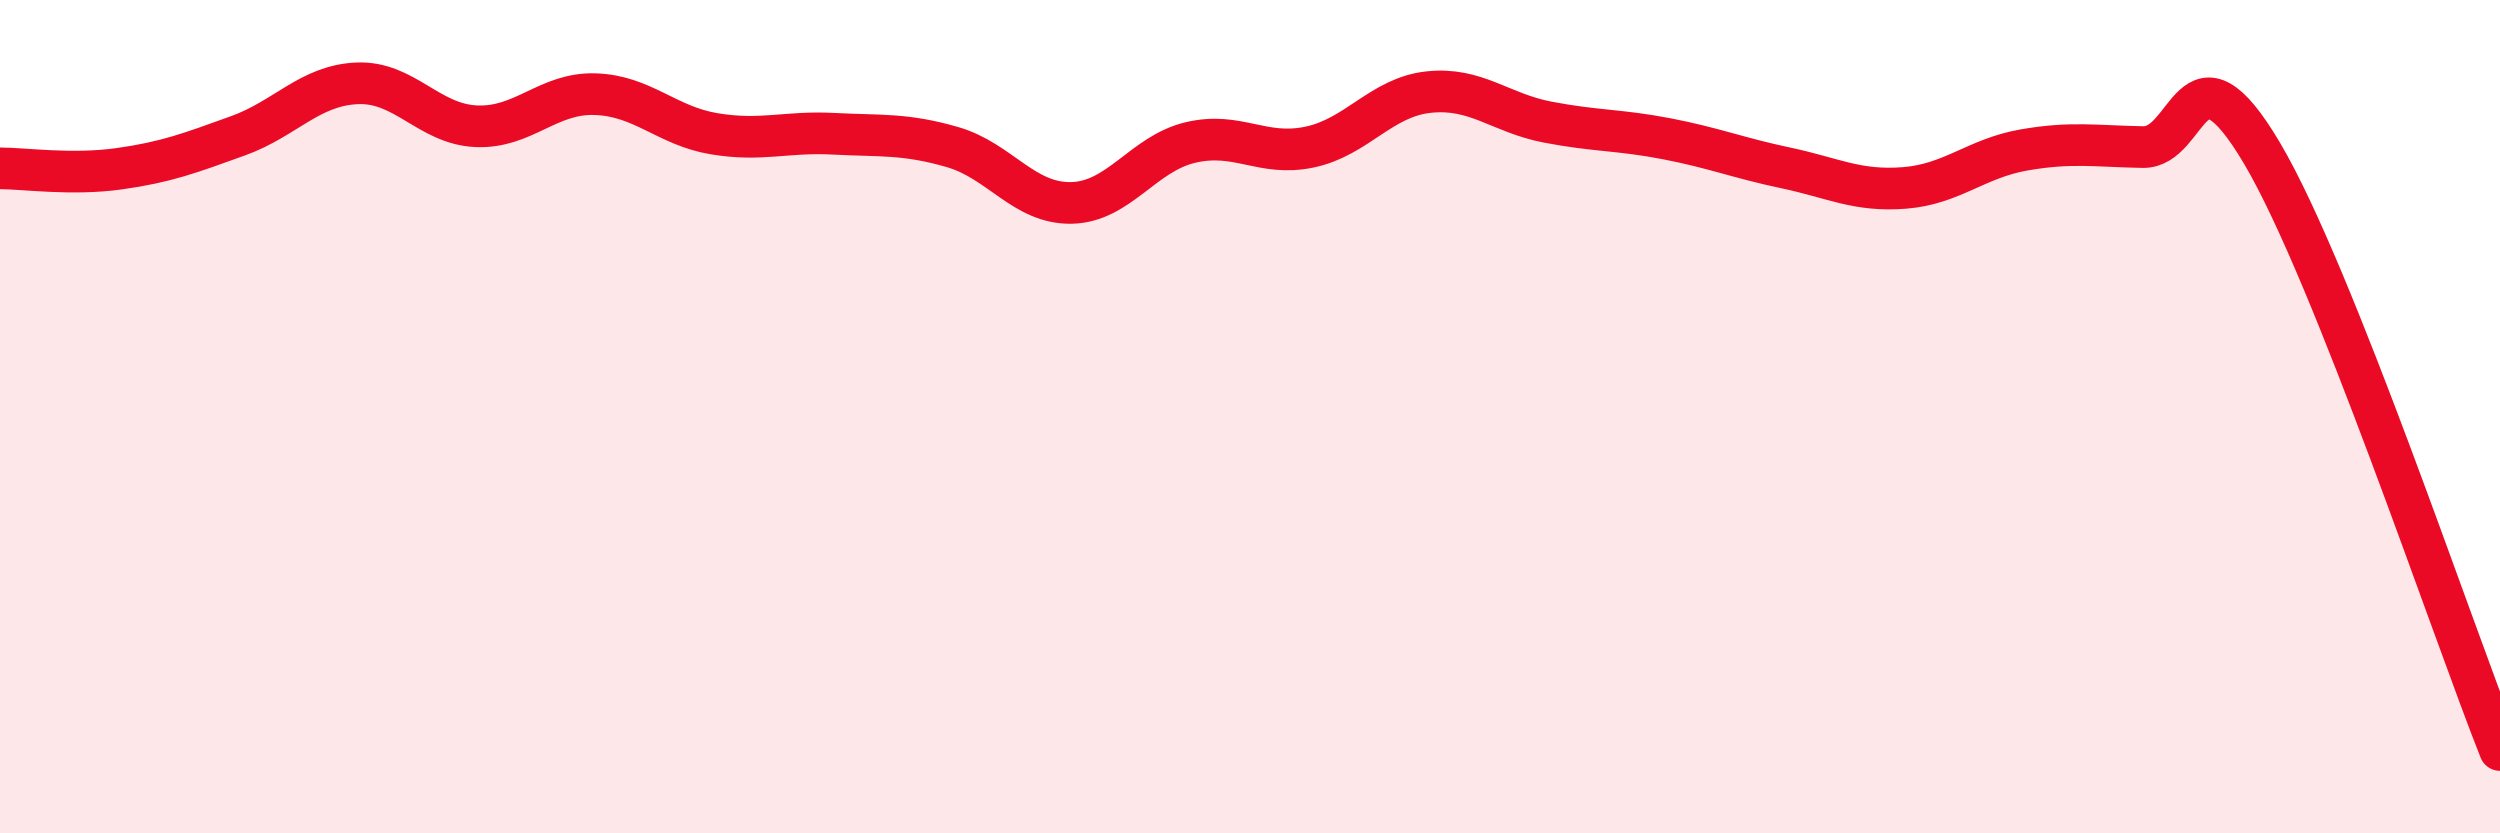 
    <svg width="60" height="20" viewBox="0 0 60 20" xmlns="http://www.w3.org/2000/svg">
      <path
        d="M 0,4.04 C 0.57,4.04 1.72,4.21 2.86,4.05 C 4,3.89 4.57,3.67 5.71,3.26 C 6.85,2.85 7.43,2.05 8.57,2 C 9.71,1.95 10.29,2.98 11.43,3.03 C 12.57,3.08 13.15,2.22 14.29,2.26 C 15.43,2.3 16,3.02 17.14,3.21 C 18.28,3.4 18.86,3.15 20,3.21 C 21.14,3.27 21.72,3.2 22.86,3.53 C 24,3.86 24.57,4.89 25.71,4.87 C 26.85,4.85 27.43,3.69 28.57,3.42 C 29.71,3.15 30.29,3.77 31.43,3.53 C 32.57,3.29 33.15,2.33 34.29,2.21 C 35.43,2.09 36,2.71 37.14,2.93 C 38.28,3.15 38.86,3.11 40,3.33 C 41.14,3.55 41.72,3.79 42.86,4.03 C 44,4.27 44.57,4.6 45.71,4.51 C 46.85,4.42 47.43,3.8 48.57,3.6 C 49.71,3.4 50.29,3.51 51.43,3.53 C 52.57,3.55 52.58,0.79 54.29,3.68 C 56,6.57 58.86,15.14 60,18L60 20L0 20Z"
        fill="#EB0A25"
        opacity="0.1"
        stroke-linecap="round"
        stroke-linejoin="round"
      />
      <path
        d="M 0,4.04 C 0.57,4.04 1.72,4.21 2.86,4.05 C 4,3.89 4.57,3.67 5.71,3.26 C 6.85,2.85 7.43,2.05 8.57,2 C 9.71,1.95 10.29,2.98 11.43,3.03 C 12.57,3.08 13.15,2.22 14.29,2.26 C 15.43,2.3 16,3.02 17.14,3.21 C 18.28,3.4 18.86,3.15 20,3.21 C 21.14,3.27 21.72,3.2 22.86,3.53 C 24,3.86 24.57,4.89 25.71,4.87 C 26.85,4.85 27.43,3.69 28.57,3.42 C 29.71,3.15 30.29,3.77 31.43,3.53 C 32.57,3.29 33.15,2.33 34.29,2.21 C 35.43,2.09 36,2.71 37.14,2.93 C 38.28,3.15 38.86,3.11 40,3.33 C 41.14,3.55 41.72,3.79 42.86,4.03 C 44,4.27 44.57,4.6 45.71,4.51 C 46.85,4.42 47.43,3.8 48.57,3.6 C 49.71,3.4 50.29,3.51 51.43,3.53 C 52.57,3.55 52.58,0.79 54.29,3.68 C 56,6.57 58.86,15.14 60,18"
        stroke="#EB0A25"
        stroke-width="1"
        fill="none"
        stroke-linecap="round"
        stroke-linejoin="round"
      />
    </svg>
  